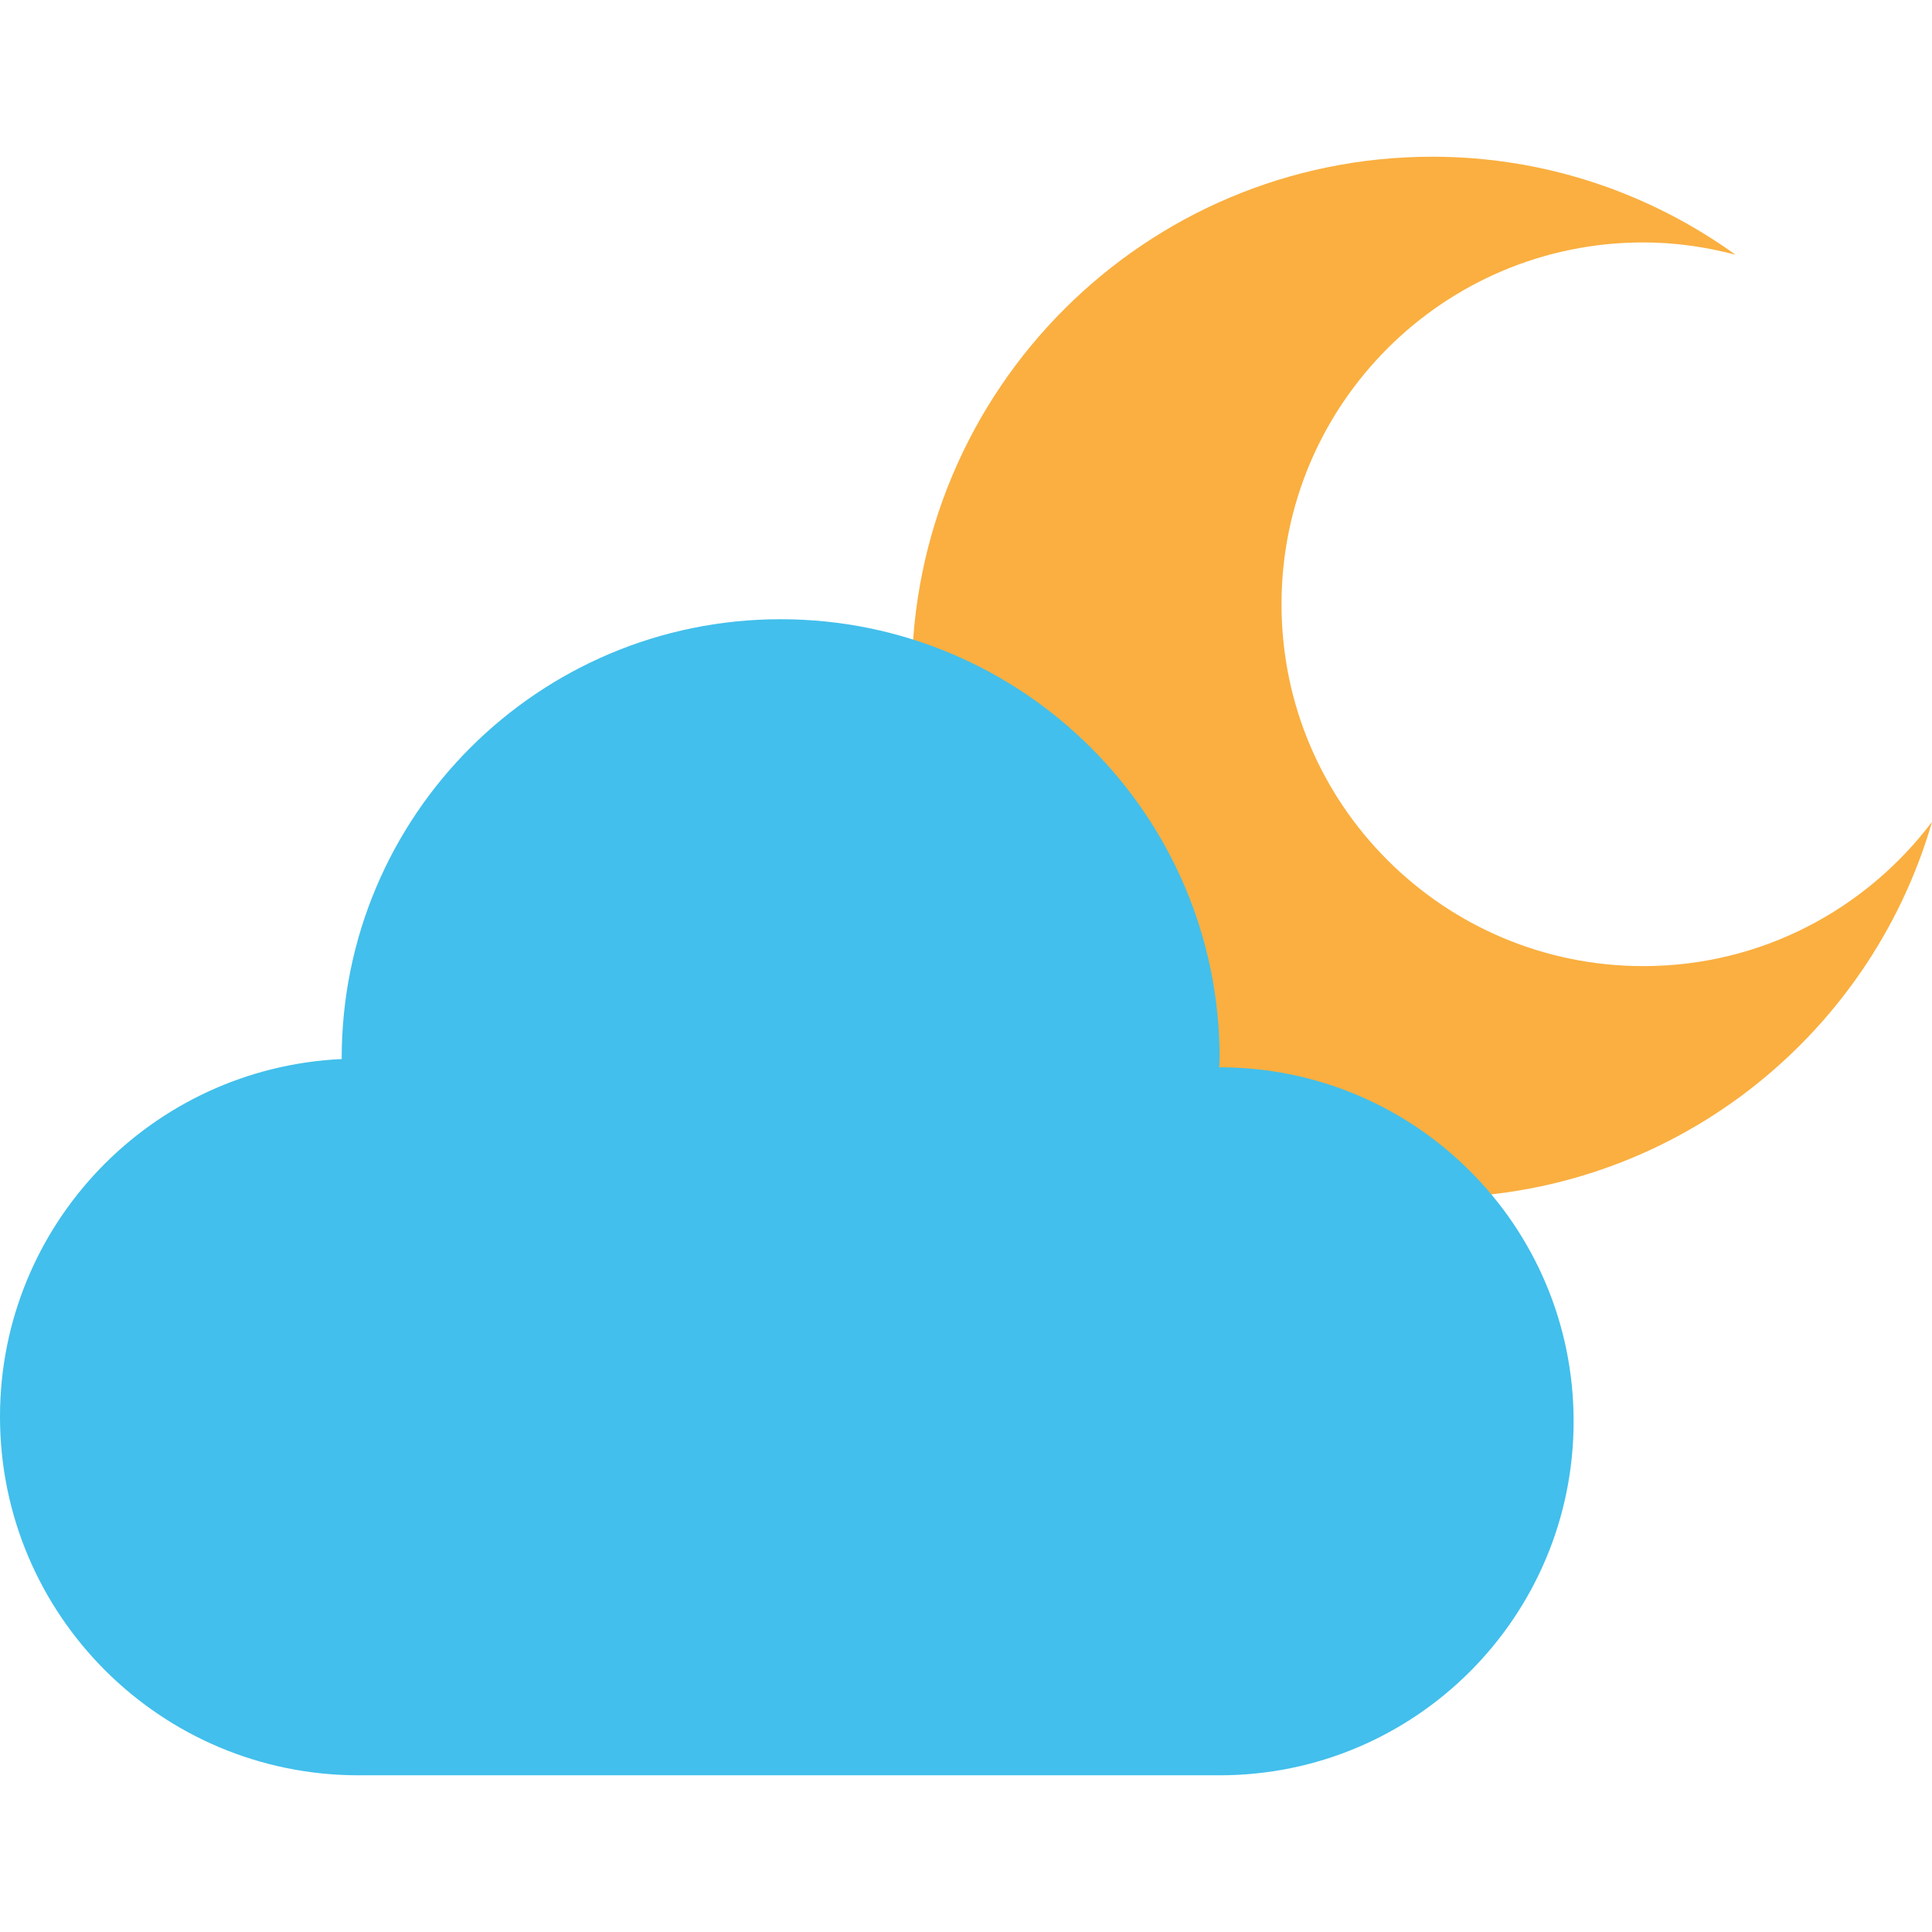 <svg xmlns="http://www.w3.org/2000/svg" width="100" height="100" xml:space="preserve"><path fill="#FAAF40" d="M85.06 50.006c-10.344 0-18.729-8.385-18.729-18.729s8.386-18.729 18.729-18.729c1.651 0 3.244.235 4.769.636-4.422-3.179-9.83-5.072-15.693-5.072-14.879 0-26.941 12.062-26.941 26.941s12.063 26.94 26.941 26.94c12.279 0 22.619-8.221 25.865-19.455-3.419 4.527-8.83 7.468-14.941 7.468z"/><path fill="#42BFEC" d="M63.128 55.244h-.024c.004-.158.024-.313.024-.473 0-12.547-10.173-22.72-22.721-22.72s-22.721 10.172-22.721 22.72c0 .016.003.029.003.045C7.846 55.273 0 63.375 0 73.33c0 10.25 8.31 18.559 18.559 18.559h44.569c10.119 0 18.322-8.203 18.322-18.324 0-10.12-8.203-18.321-18.322-18.321z"/></svg>